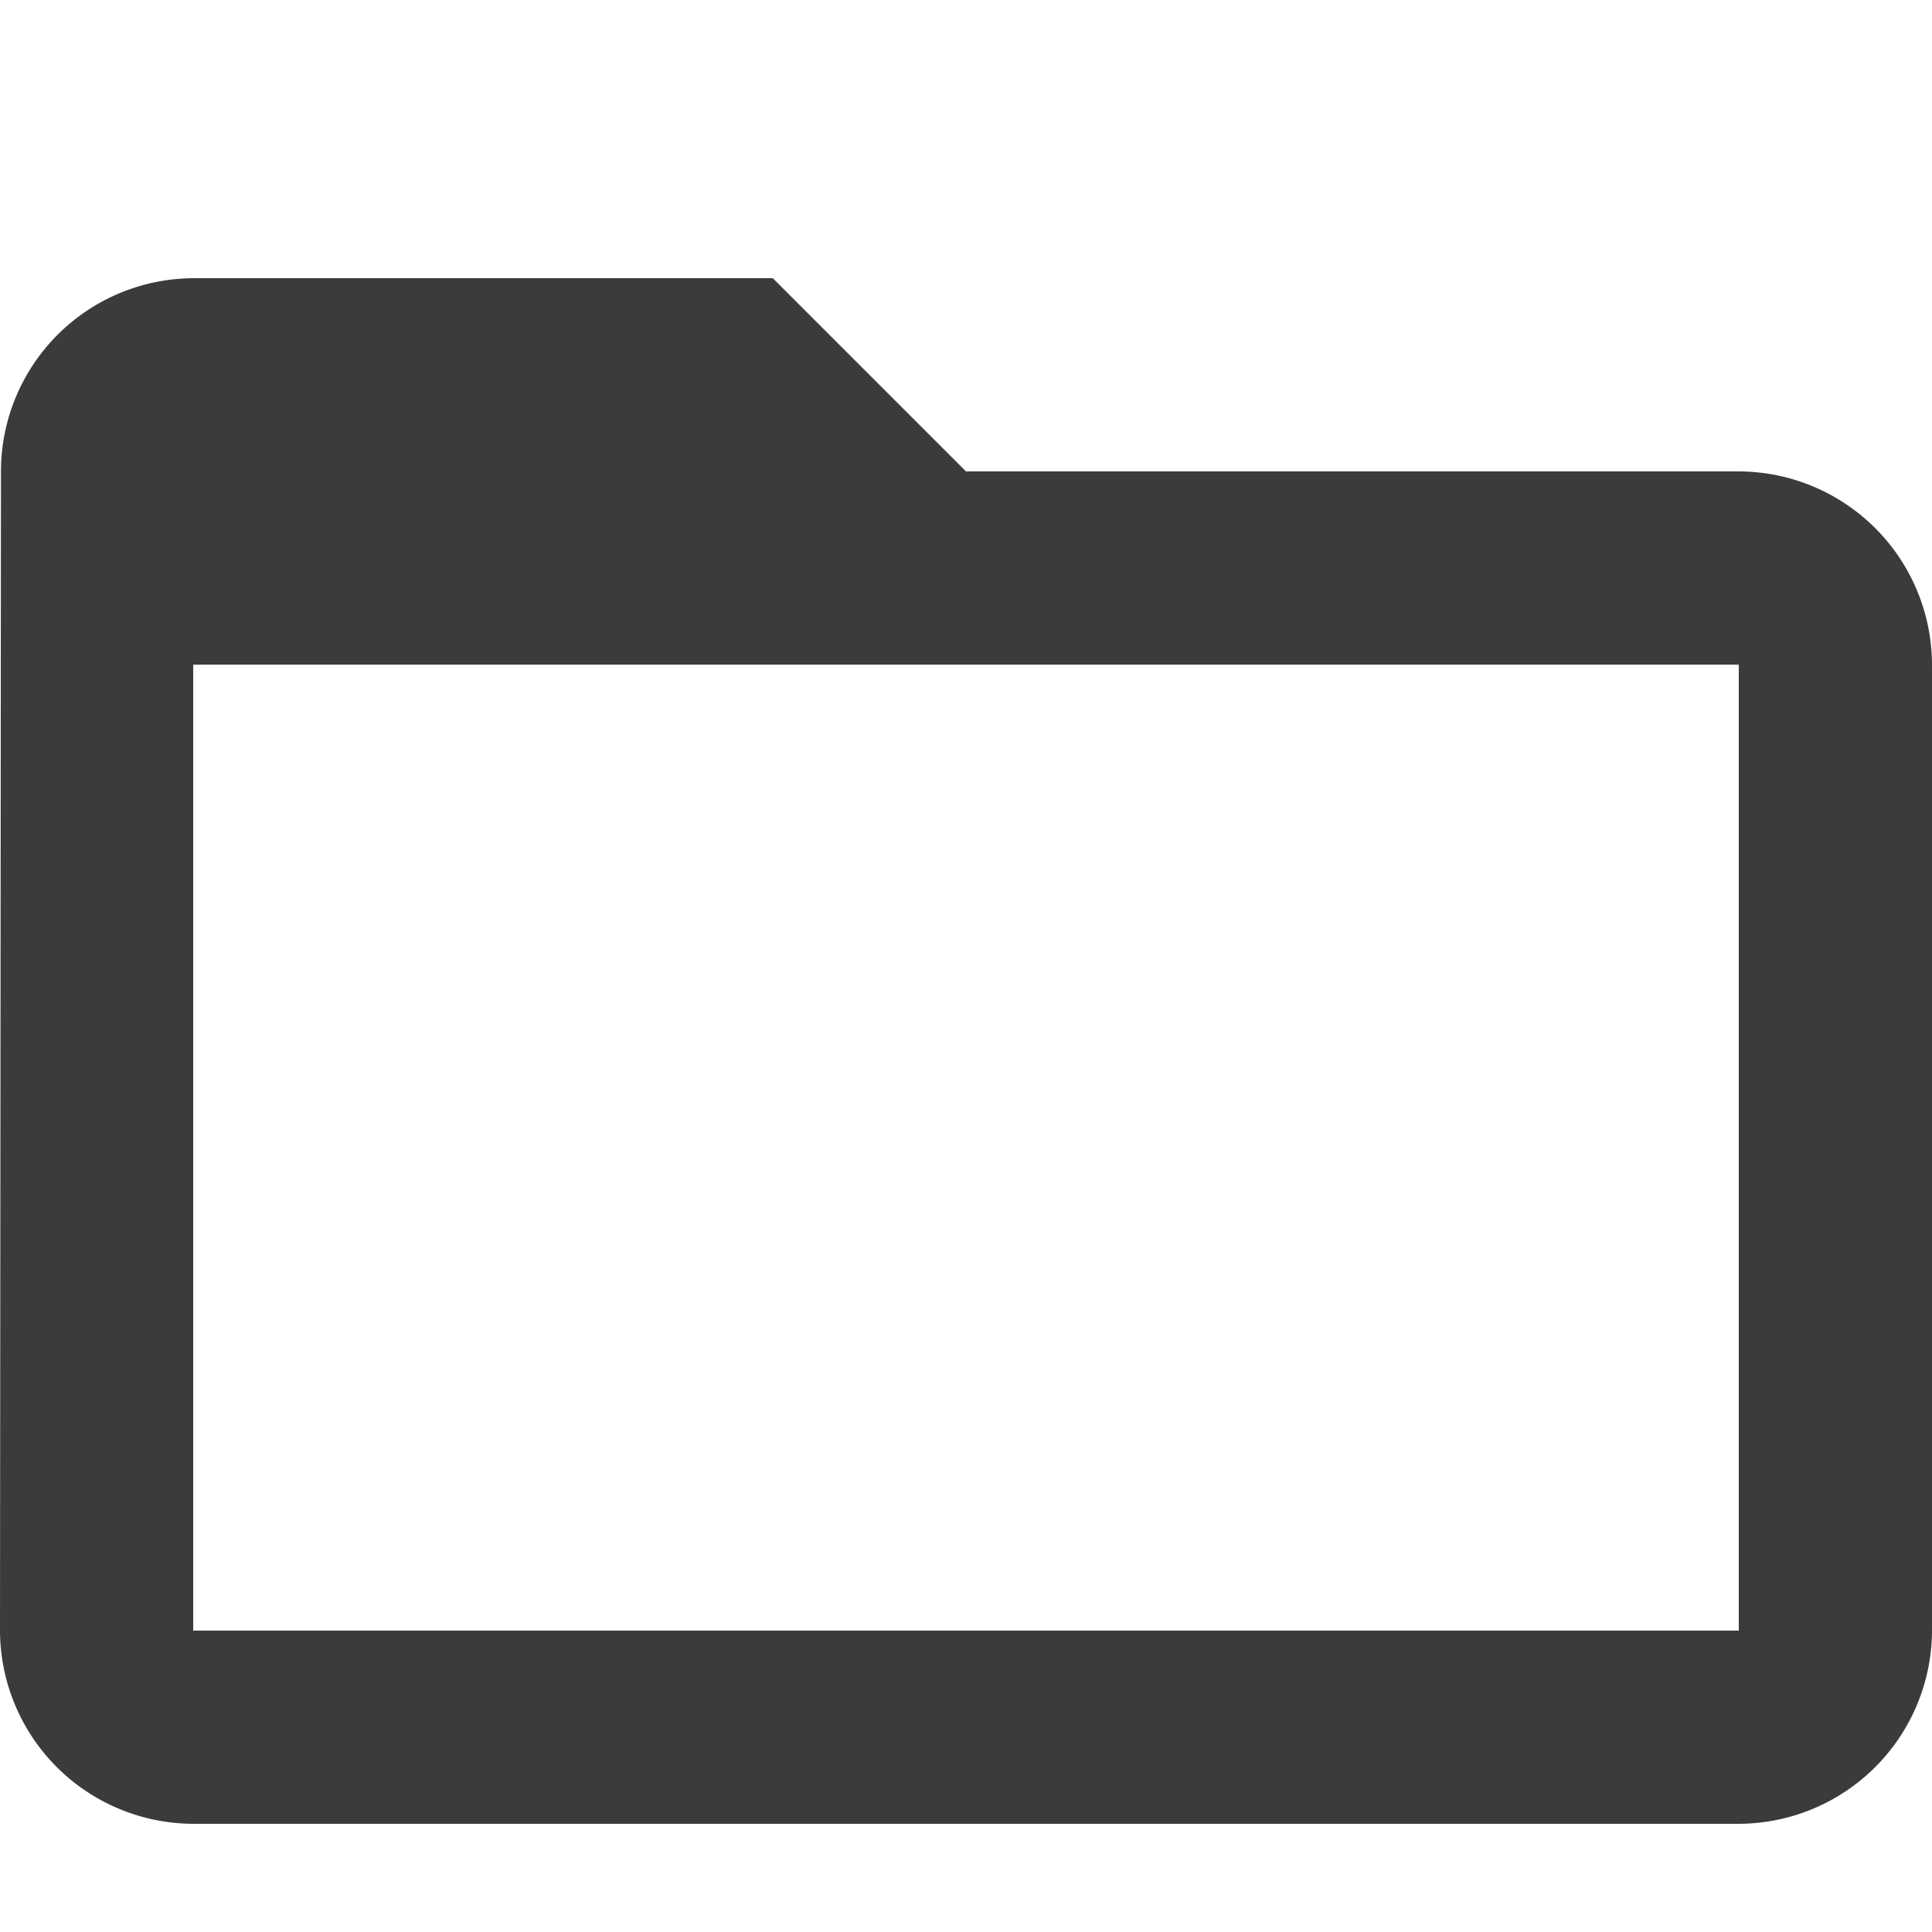 <svg id="icon-folder-20x20" xmlns="http://www.w3.org/2000/svg" width="20" height="20" viewBox="0 0 20 20">
  <rect id="bg" width="20" height="20" fill="none"/>
  <path id="Icon_material-folder-open" data-name="Icon material-folder-open" d="M21,8H13L11,6H5A2,2,0,0,0,3.01,8L3,20a2.006,2.006,0,0,0,2,2H21a2.006,2.006,0,0,0,2-2V10A2.006,2.006,0,0,0,21,8Zm0,12H5V10H21Z" transform="translate(-3 -3.12)" fill="#3b3b3b"/>
</svg>
